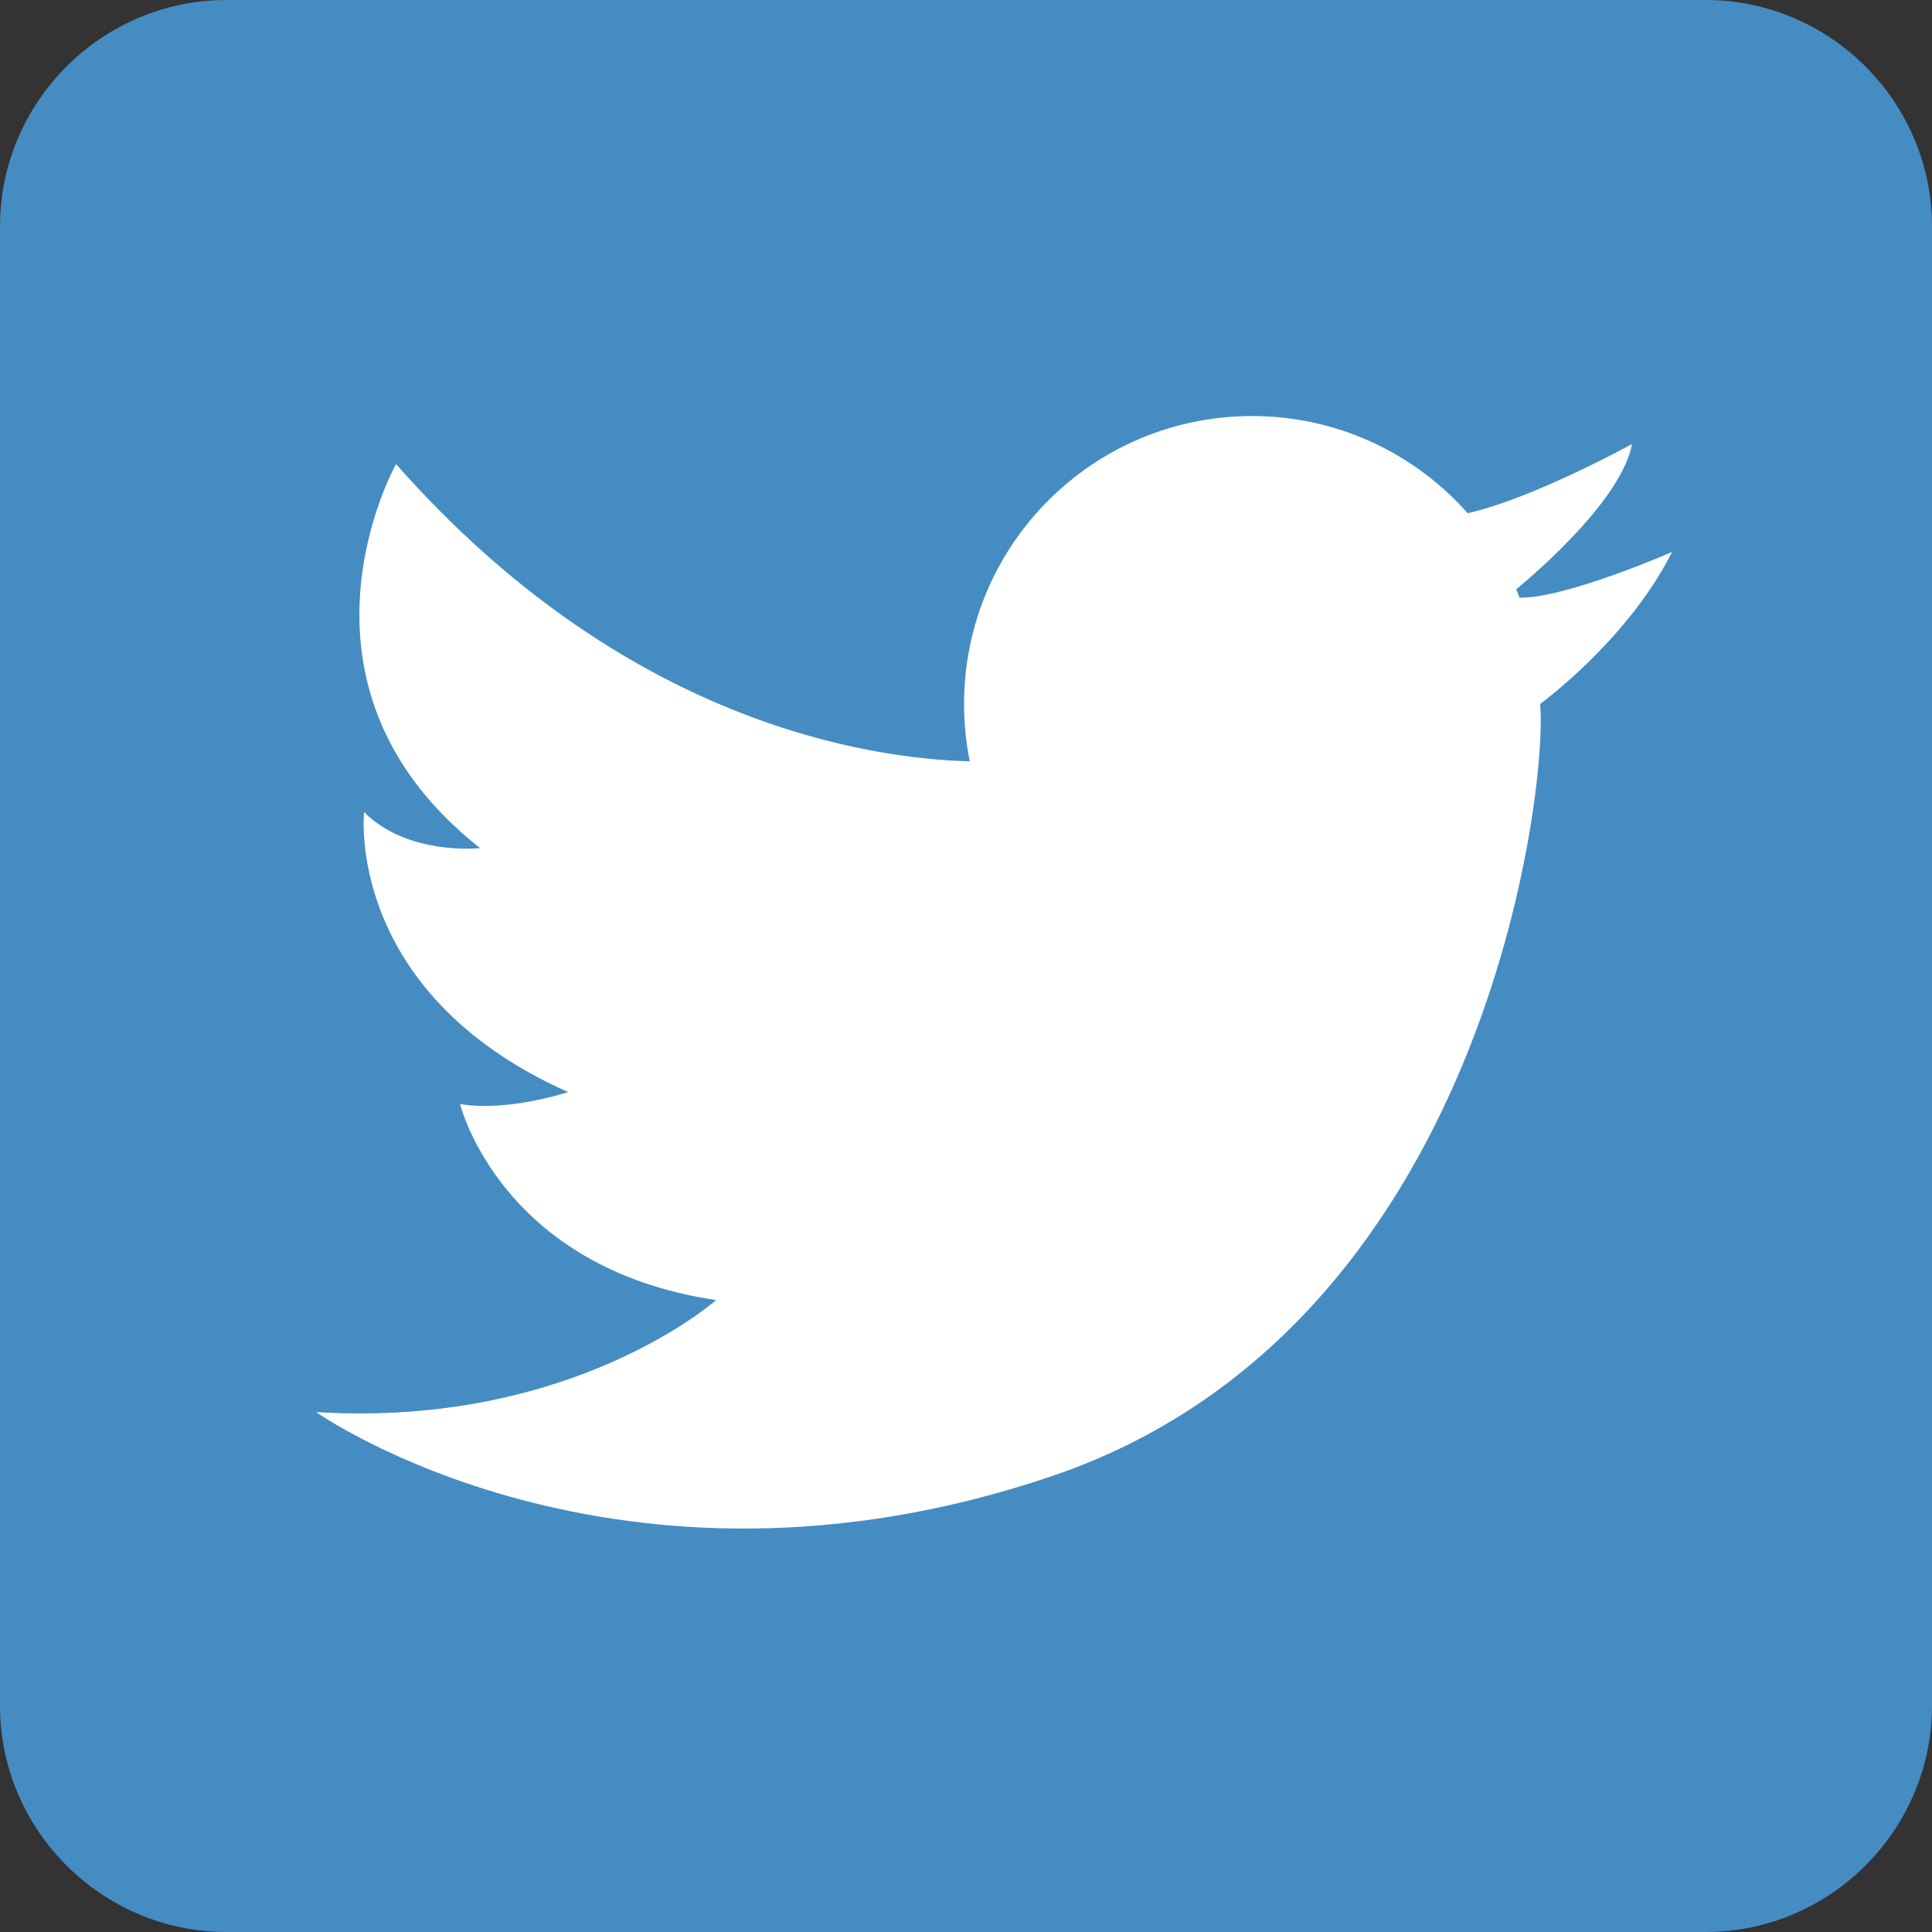 <?xml version="1.0" encoding="utf-8"?>
<!-- Generator: Adobe Illustrator 25.4.1, SVG Export Plug-In . SVG Version: 6.00 Build 0)  -->
<svg version="1.1" id="Twitter" xmlns="http://www.w3.org/2000/svg" xmlns:xlink="http://www.w3.org/1999/xlink" x="0px" y="0px"
	 width="35px" height="35px" viewBox="0 0 35 35" enable-background="new 0 0 35 35" xml:space="preserve">
<rect x="0" y="0" width="35" height="35" fill="#333333" stroke="none"/>
<g>
	<g>
		<defs>
			<path id="SVGID_1_" d="M30.898,0H4.102C1.846,0,0,1.846,0,4.102v26.797C0,33.154,1.846,35,4.102,35h14.306h6.055h6.435
				C33.154,35,35,33.154,35,30.898V4.102C35,1.846,33.154,0,30.898,0z"/>
		</defs>
		<clipPath id="SVGID_00000037671637176966924460000006707700758171101081_">
			<use xlink:href="#SVGID_1_"  overflow="visible"/>
		</clipPath>
		<rect clip-path="url(#SVGID_00000037671637176966924460000006707700758171101081_)" fill="#458CC3" width="35" height="35"/>
		<path clip-path="url(#SVGID_00000037671637176966924460000006707700758171101081_)" fill="#FFFFFF" d="M30.29,10
			c0,0-1.925,0.842-2.76,0.827l-0.062-0.151c0.468-0.389,1.916-1.661,2.098-2.632c0,0-1.791,0.987-2.978,1.253
			c-0.956-1.079-2.351-1.76-3.906-1.76c-2.882,0-5.217,2.336-5.217,5.217c0,0.355,0.036,0.702,0.103,1.038
			c-1.808-0.046-6.251-0.683-10.393-5.385c0,0-2.246,3.986,1.522,6.957c0,0-1.304,0.145-2.101-0.652c0,0-0.362,3.261,3.696,5.072
			c0,0-1.087,0.362-1.957,0.217c0,0,0.725,2.971,4.638,3.551c0,0-2.609,2.319-7.246,2.029c0,0,5.435,3.841,13.333,1.159
			c7.899-2.681,8.986-12.536,8.841-13.986C27.899,12.754,29.493,11.594,30.29,10z"/>
	</g>
</g>
</svg>
